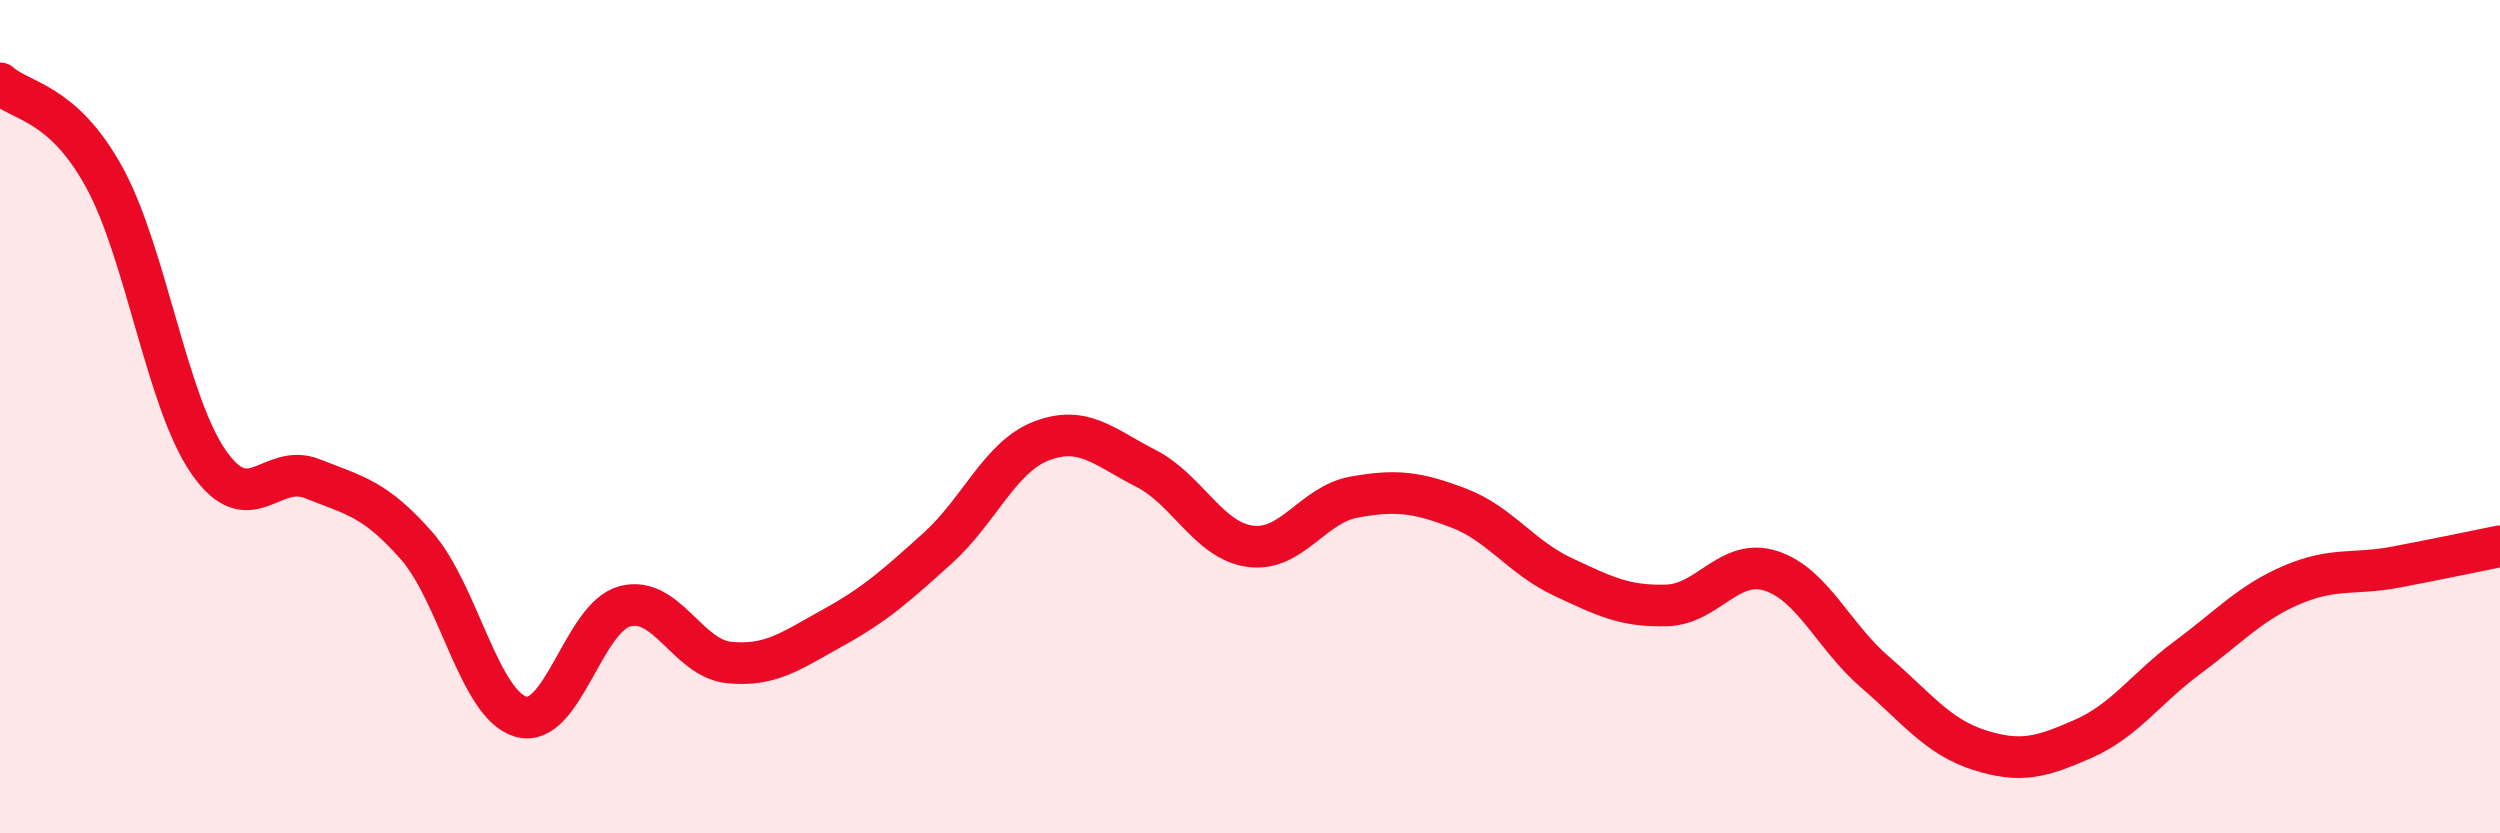 
    <svg width="60" height="20" viewBox="0 0 60 20" xmlns="http://www.w3.org/2000/svg">
      <path
        d="M 0,2 C 0.5,2.45 1.5,2.43 2.5,4.25 C 3.5,6.07 4,9.63 5,11.08 C 6,12.53 6.5,11.09 7.5,11.49 C 8.5,11.89 9,11.96 10,13.1 C 11,14.24 11.5,16.91 12.5,17.2 C 13.5,17.49 14,14.81 15,14.55 C 16,14.29 16.5,15.8 17.5,15.9 C 18.5,16 19,15.61 20,15.06 C 21,14.51 21.5,14.06 22.5,13.16 C 23.5,12.26 24,10.96 25,10.58 C 26,10.2 26.5,10.73 27.5,11.24 C 28.5,11.75 29,12.97 30,13.11 C 31,13.25 31.5,12.11 32.5,11.93 C 33.5,11.75 34,11.81 35,12.19 C 36,12.57 36.5,13.37 37.5,13.84 C 38.5,14.31 39,14.56 40,14.53 C 41,14.5 41.5,13.38 42.5,13.7 C 43.5,14.02 44,15.27 45,16.13 C 46,16.99 46.5,17.68 47.5,18 C 48.5,18.32 49,18.17 50,17.73 C 51,17.29 51.5,16.52 52.5,15.78 C 53.5,15.04 54,14.47 55,14.04 C 56,13.61 56.5,13.8 57.5,13.61 C 58.5,13.42 59.5,13.21 60,13.11L60 20L0 20Z"
        fill="#EB0A25"
        opacity="0.1"
        stroke-linecap="round"
        stroke-linejoin="round"
      />
      <path
        d="M 0,2 C 0.5,2.45 1.5,2.43 2.5,4.25 C 3.5,6.07 4,9.63 5,11.08 C 6,12.53 6.5,11.09 7.5,11.49 C 8.5,11.89 9,11.96 10,13.1 C 11,14.24 11.5,16.91 12.5,17.2 C 13.5,17.49 14,14.81 15,14.55 C 16,14.29 16.5,15.8 17.5,15.9 C 18.5,16 19,15.61 20,15.06 C 21,14.51 21.5,14.06 22.5,13.16 C 23.5,12.26 24,10.96 25,10.58 C 26,10.2 26.5,10.73 27.5,11.24 C 28.5,11.75 29,12.97 30,13.11 C 31,13.25 31.5,12.11 32.5,11.93 C 33.5,11.75 34,11.81 35,12.19 C 36,12.57 36.5,13.37 37.5,13.84 C 38.5,14.31 39,14.56 40,14.53 C 41,14.5 41.5,13.38 42.5,13.7 C 43.5,14.02 44,15.27 45,16.13 C 46,16.99 46.5,17.68 47.5,18 C 48.5,18.32 49,18.17 50,17.73 C 51,17.29 51.5,16.52 52.5,15.78 C 53.5,15.04 54,14.47 55,14.04 C 56,13.61 56.5,13.8 57.5,13.61 C 58.5,13.42 59.5,13.21 60,13.11"
        stroke="#EB0A25"
        stroke-width="1"
        fill="none"
        stroke-linecap="round"
        stroke-linejoin="round"
      />
    </svg>
  
